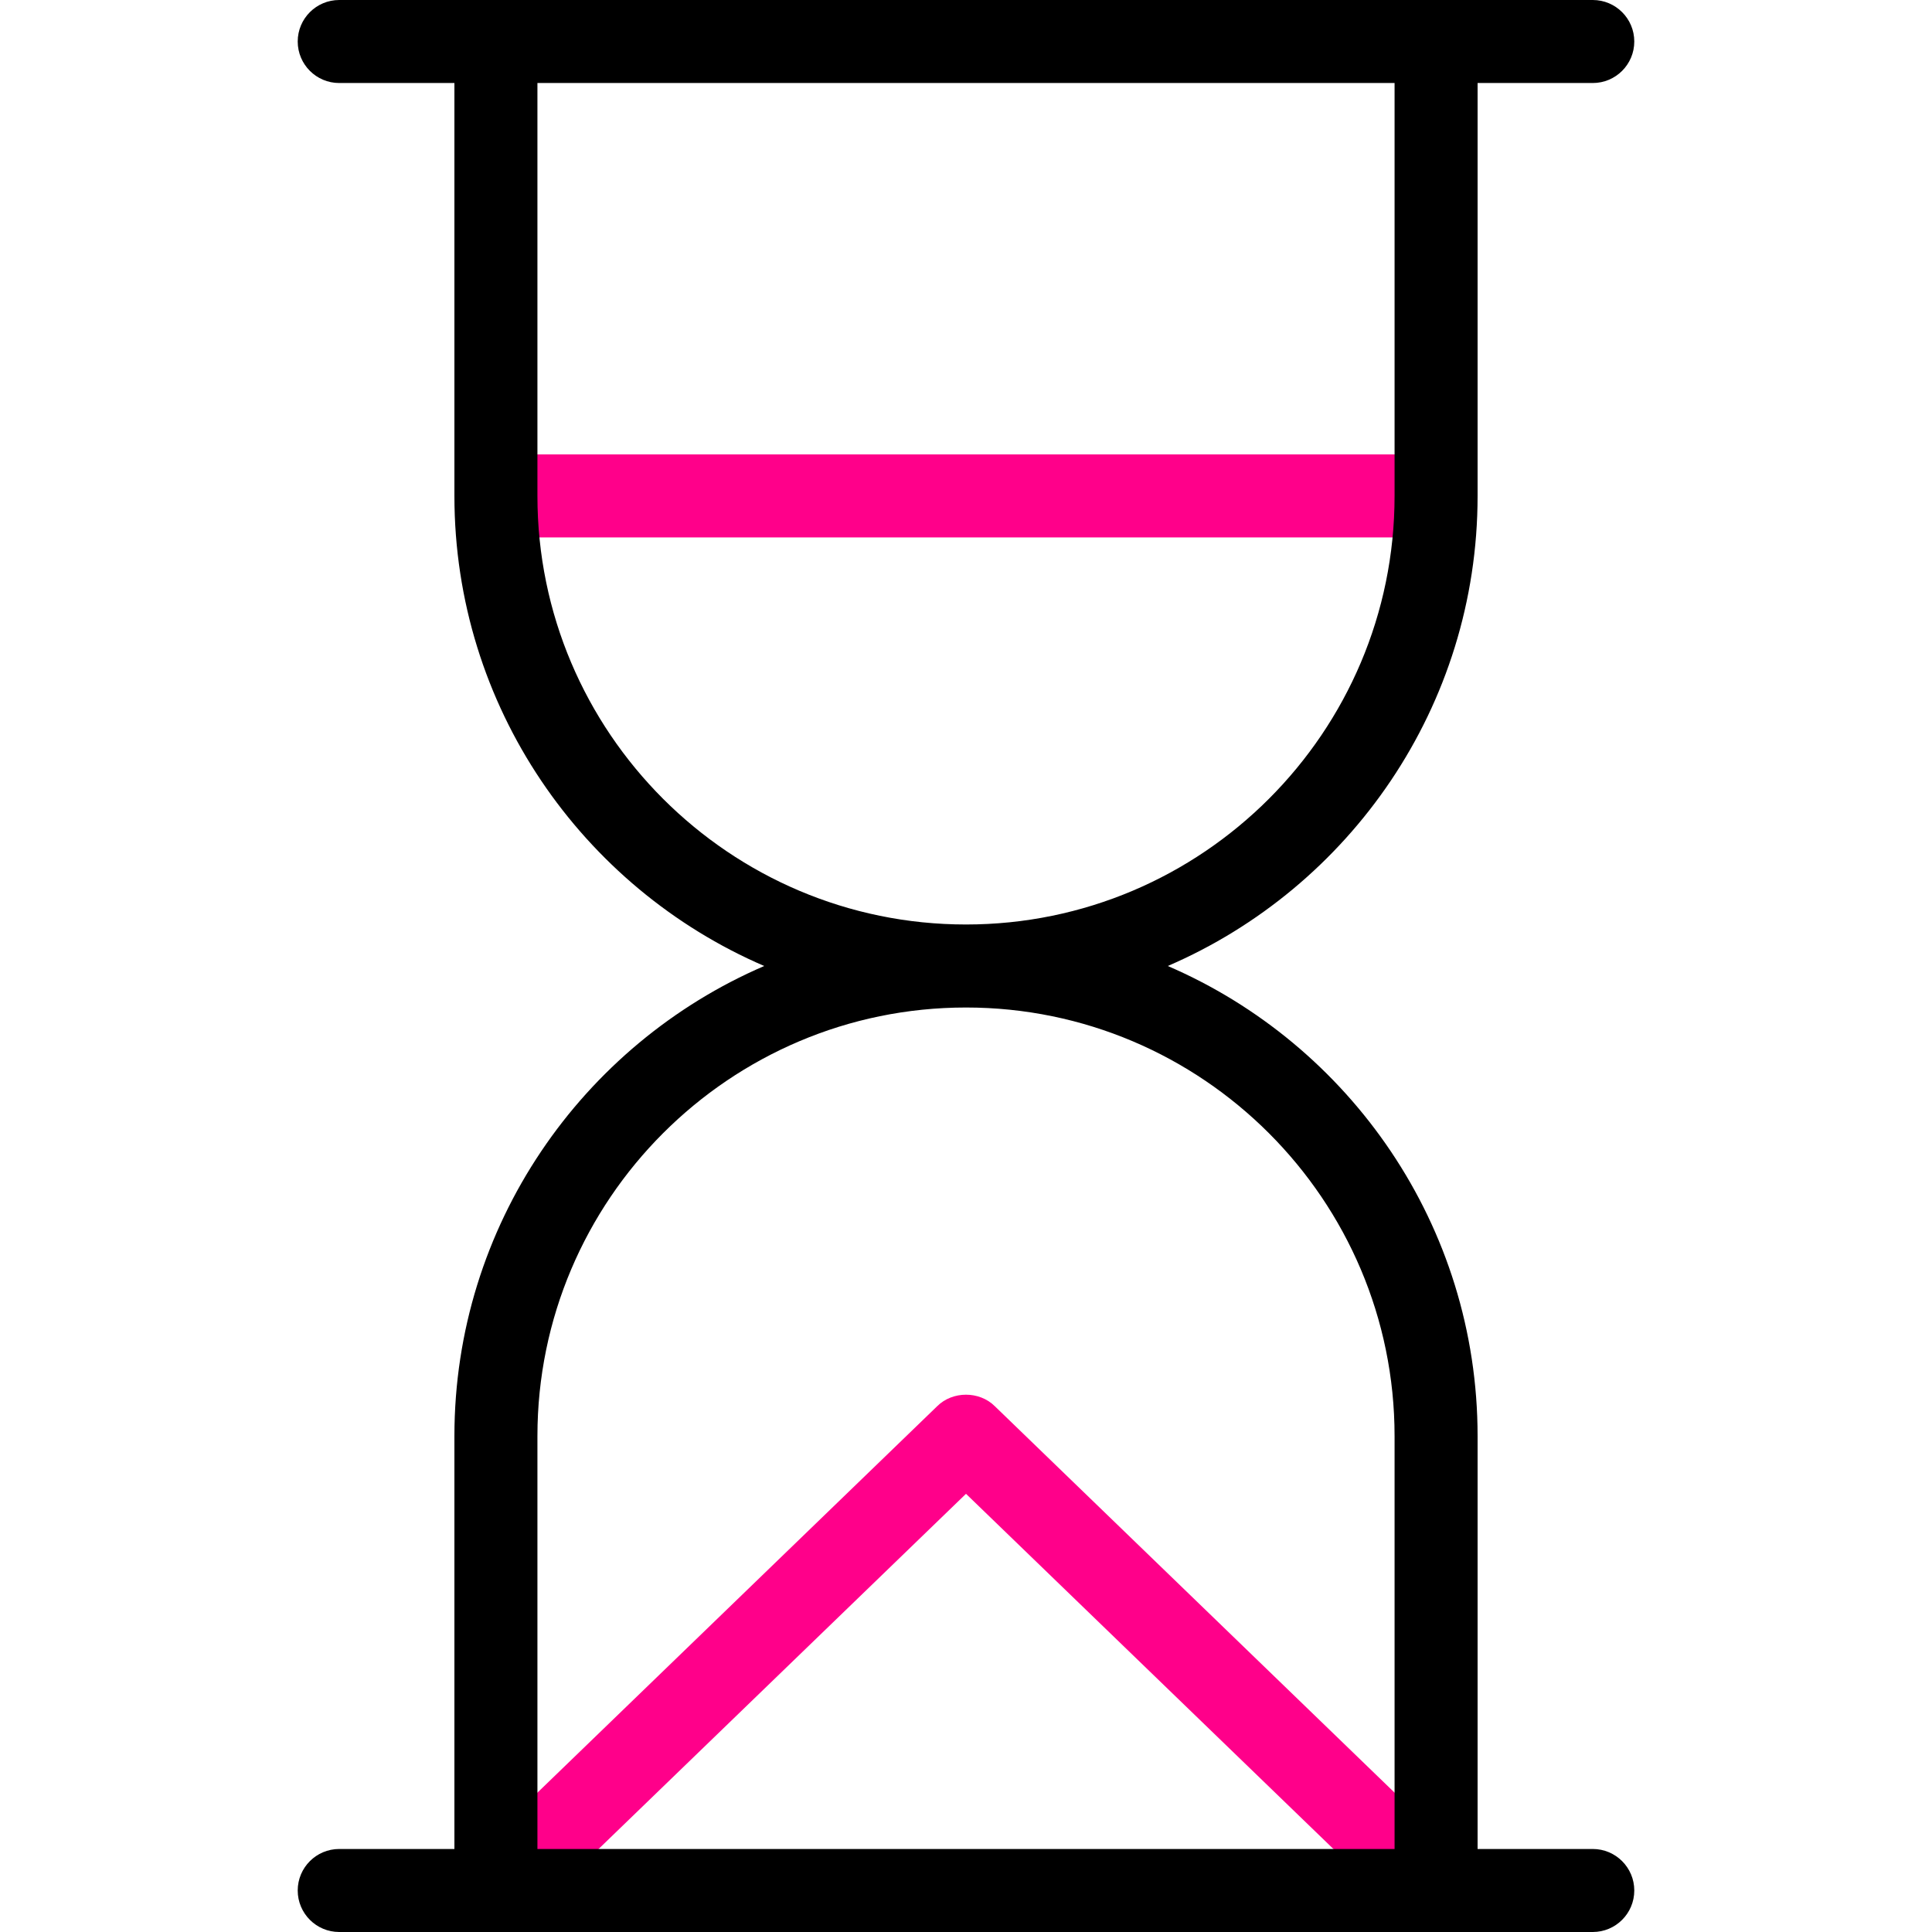 <?xml version="1.0" encoding="UTF-8"?>
<svg xmlns="http://www.w3.org/2000/svg" xmlns:xlink="http://www.w3.org/1999/xlink" version="1.1" id="Capa_1" x="0px" y="0px" viewBox="0 0 512 512" style="enable-background:new 0 0 512 512;" xml:space="preserve" width="512" height="512">
<g id="Hourglass">
	<rect x="131.424" y="120.424" style="fill:#FF008A" width="249.152" height="22"></rect>
	<path style="fill:#FF008A" d="M388.221,493.091L263.645,372.667c-4.086-4.076-11.204-4.075-15.29,0L123.779,493.091   c-4.368,4.222-4.486,11.186-0.264,15.554c2.158,2.233,5.032,3.355,7.91,3.355c2.753,0,5.509-1.027,7.644-3.091L256,395.875   l116.931,113.034c2.135,2.065,4.891,3.091,7.644,3.091c2.877,0,5.752-1.123,7.91-3.355   C392.708,504.277,392.59,497.313,388.221,493.091z"></path>
	<path style="fill:#000000" d="M422.102,490h-30.525V380.576c0-55.777-33.861-103.79-82.104-124.576c48.242-20.787,82.104-68.799,82.104-124.576V22   h30.525c6.075,0,11-4.925,11-11s-4.925-11-11-11H89.898c-6.075,0-11,4.925-11,11s4.925,11,11,11h30.526v109.424   c0,55.777,33.861,103.79,82.104,124.576c-48.243,20.787-82.104,68.799-82.104,124.576V490H89.898c-6.075,0-11,4.925-11,11   s4.925,11,11,11h332.204c6.075,0,11-4.925,11-11S428.177,490,422.102,490z M142.424,131.424V22h227.152v109.424   C369.576,194.05,318.626,245,256,245S142.424,194.05,142.424,131.424z M142.424,380.576C142.424,317.95,193.374,267,256,267   s113.576,50.95,113.576,113.576V490H142.424V380.576z"></path>
</g>















</svg>
